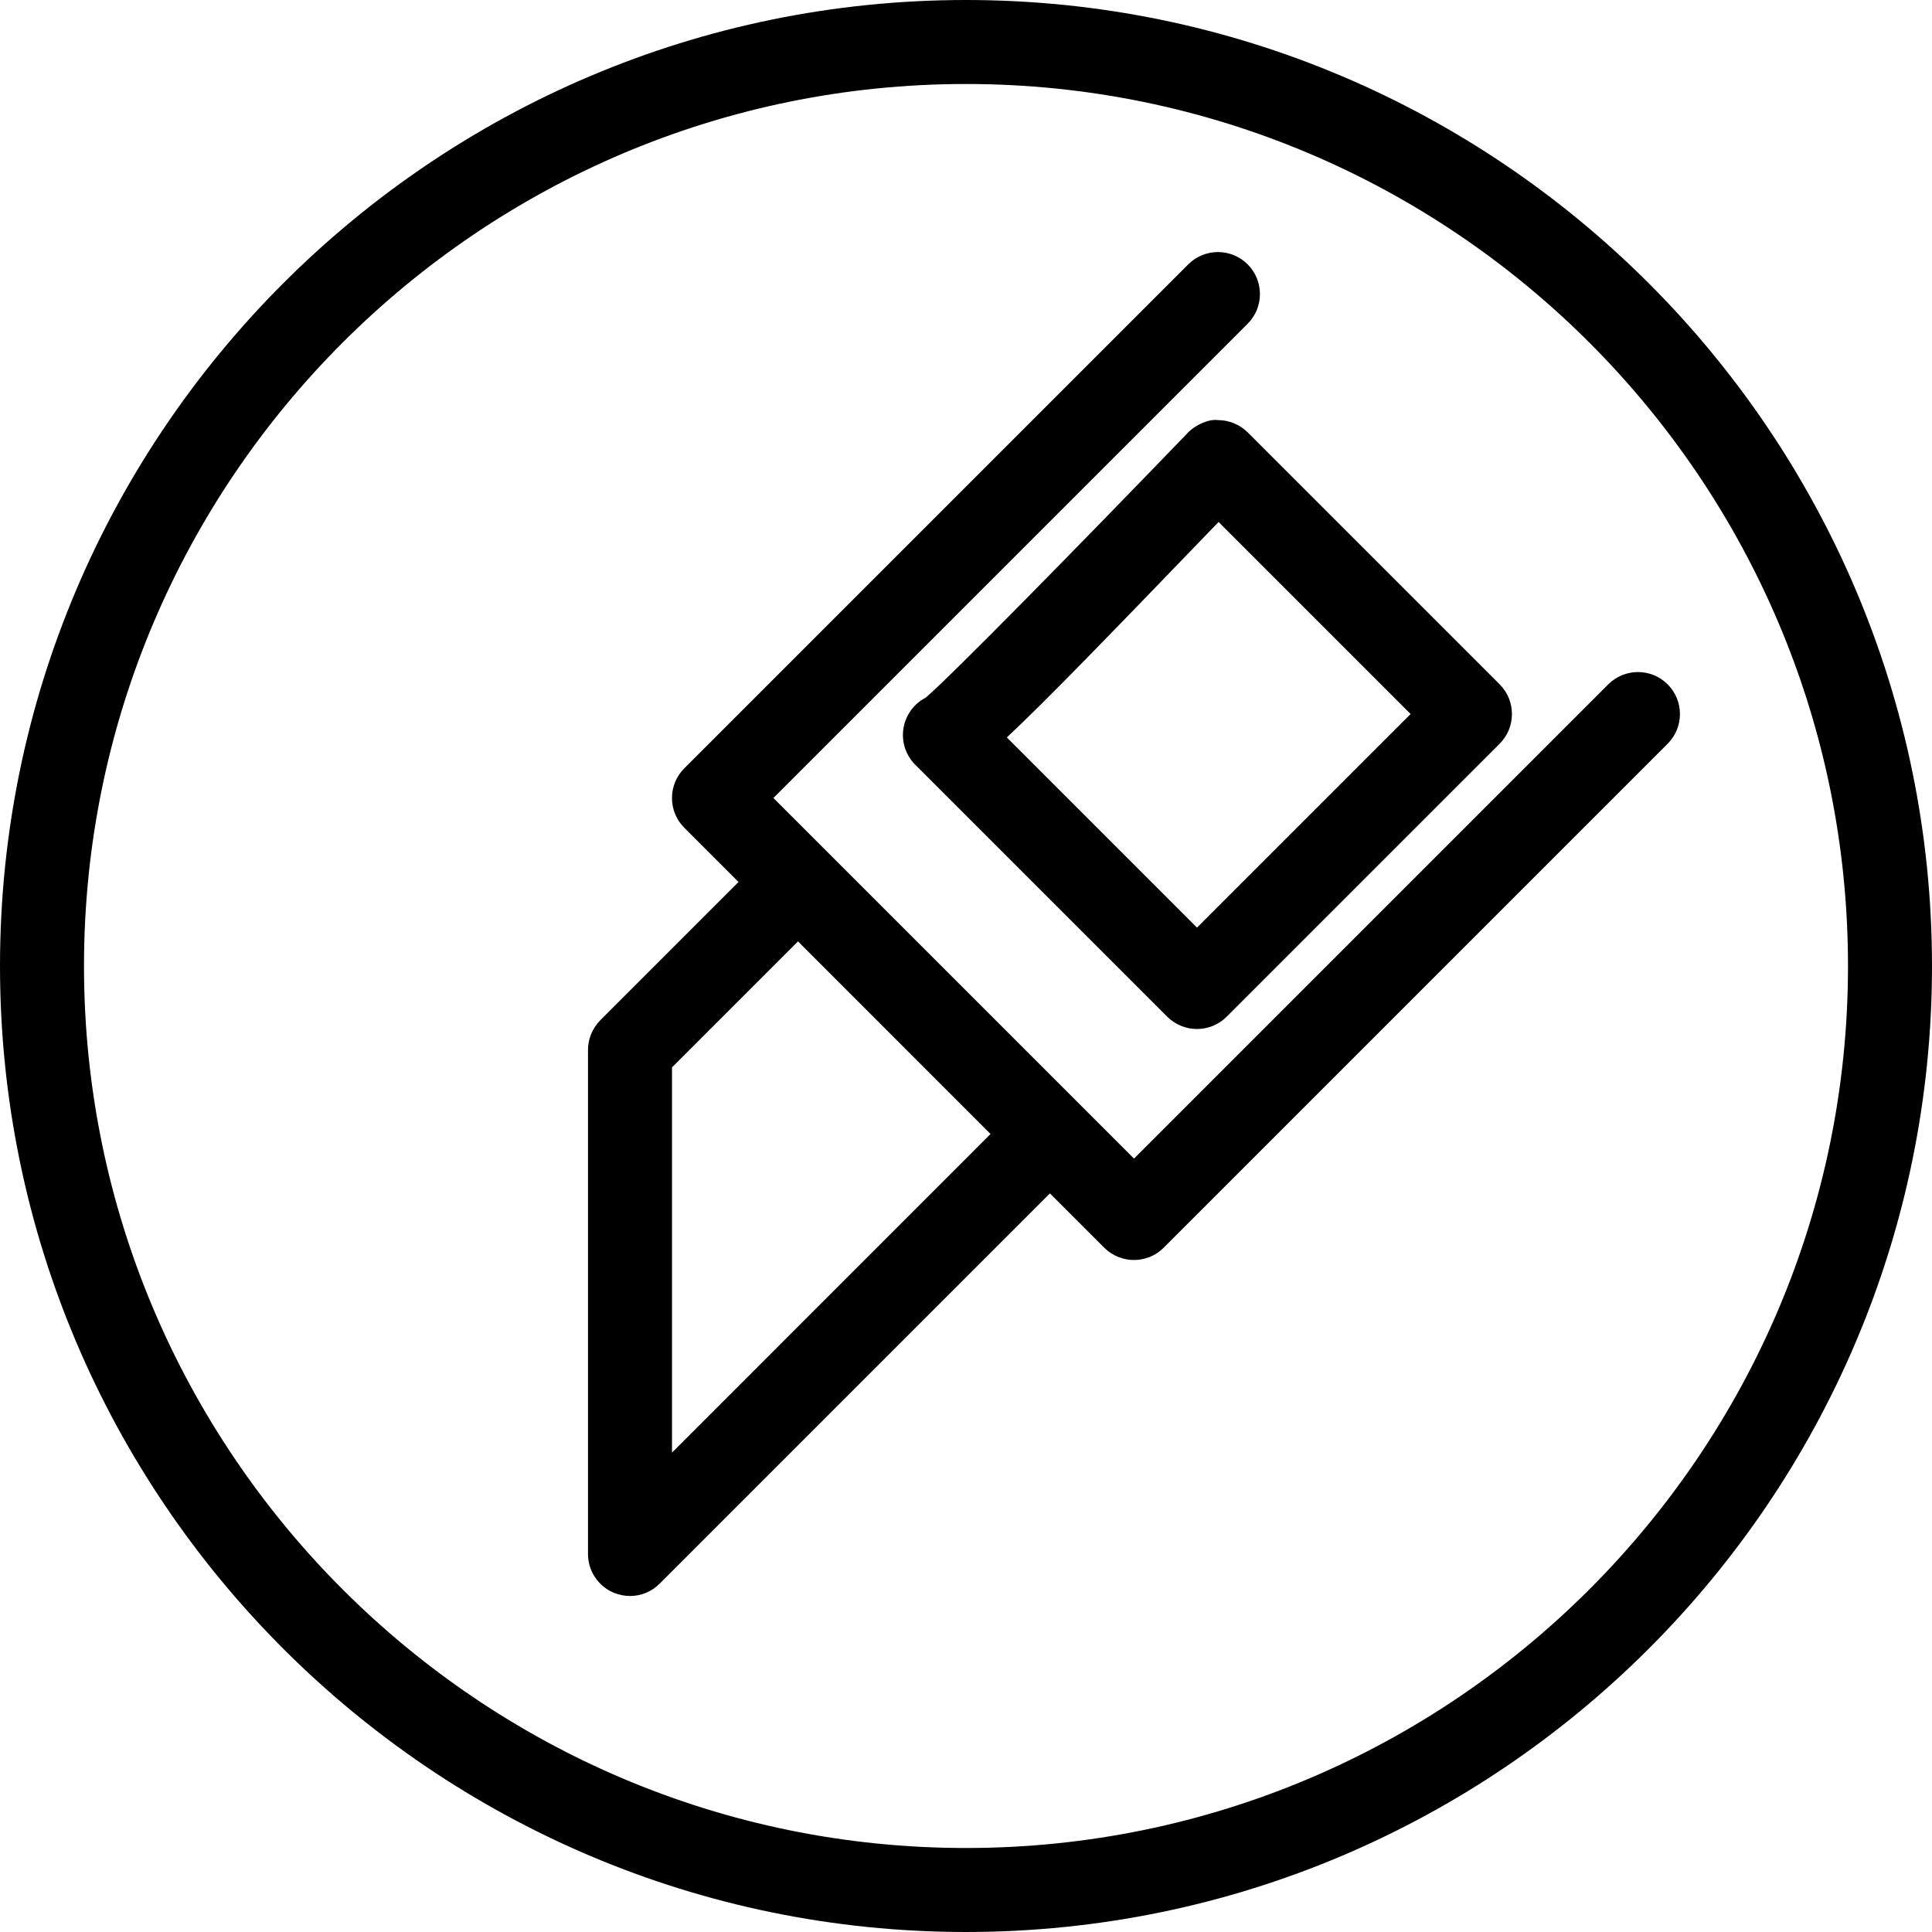 <?xml version="1.0" encoding="iso-8859-1"?>
<!-- Uploaded to: SVG Repo, www.svgrepo.com, Generator: SVG Repo Mixer Tools -->
<svg fill="#000000" height="800px" width="800px" version="1.1" id="Layer_1" xmlns="http://www.w3.org/2000/svg" xmlns:xlink="http://www.w3.org/1999/xlink" 
	 viewBox="0 0 490.667 490.667" xml:space="preserve">
<g>
	<g>
		<g>
			<path d="M309.312,106.688c-2.283-0.299-5.675,1.152-7.68,3.264c-27.904,28.949-59.776,61.419-66.517,67.221
				c-3.541,1.813-5.803,5.483-5.803,9.493c0,3.115,1.365,6.016,3.605,8.021l63.531,63.531c2.091,2.069,4.821,3.115,7.552,3.115
				c2.731,0,5.461-1.045,7.531-3.115l69.333-69.333c4.16-4.16,4.16-10.923,0-15.083l-64-64
				C314.859,107.819,312.128,106.688,309.312,106.688z M304,235.584l-48.299-48.299c9.792-9.131,25.771-25.664,53.781-54.72
				l48.768,48.768L304,235.584z"/>
			<path d="M423.531,173.803c-4.16-4.16-10.923-4.16-15.083,0L288,294.251l-91.584-91.584L316.864,82.219
				c4.16-4.16,4.16-10.923,0-15.083c-4.16-4.16-10.923-4.16-15.083,0l-128,128c-4.16,4.16-4.16,10.923,0,15.083L187.563,224
				l-35.115,35.115c-1.984,2.005-3.115,4.715-3.115,7.552v128c0,4.309,2.603,8.213,6.592,9.856c1.323,0.533,2.709,0.811,4.075,0.811
				c2.773,0,5.504-1.088,7.531-3.136l99.115-99.115l13.803,13.803c2.091,2.069,4.821,3.115,7.552,3.115
				c2.731,0,5.461-1.045,7.531-3.115l128-128C427.691,184.725,427.691,177.963,423.531,173.803z M170.667,368.917v-97.835l32-32
				L251.563,288L170.667,368.917z"/>
			<path d="M245.333,0C110.059,0,0,110.059,0,245.333s110.059,245.333,245.333,245.333s245.333-110.059,245.333-245.333
				S380.608,0,245.333,0z M245.333,469.333c-123.52,0-224-100.48-224-224s100.48-224,224-224s224,100.48,224,224
				S368.853,469.333,245.333,469.333z"/>
		</g>
	</g>
</g>
</svg>